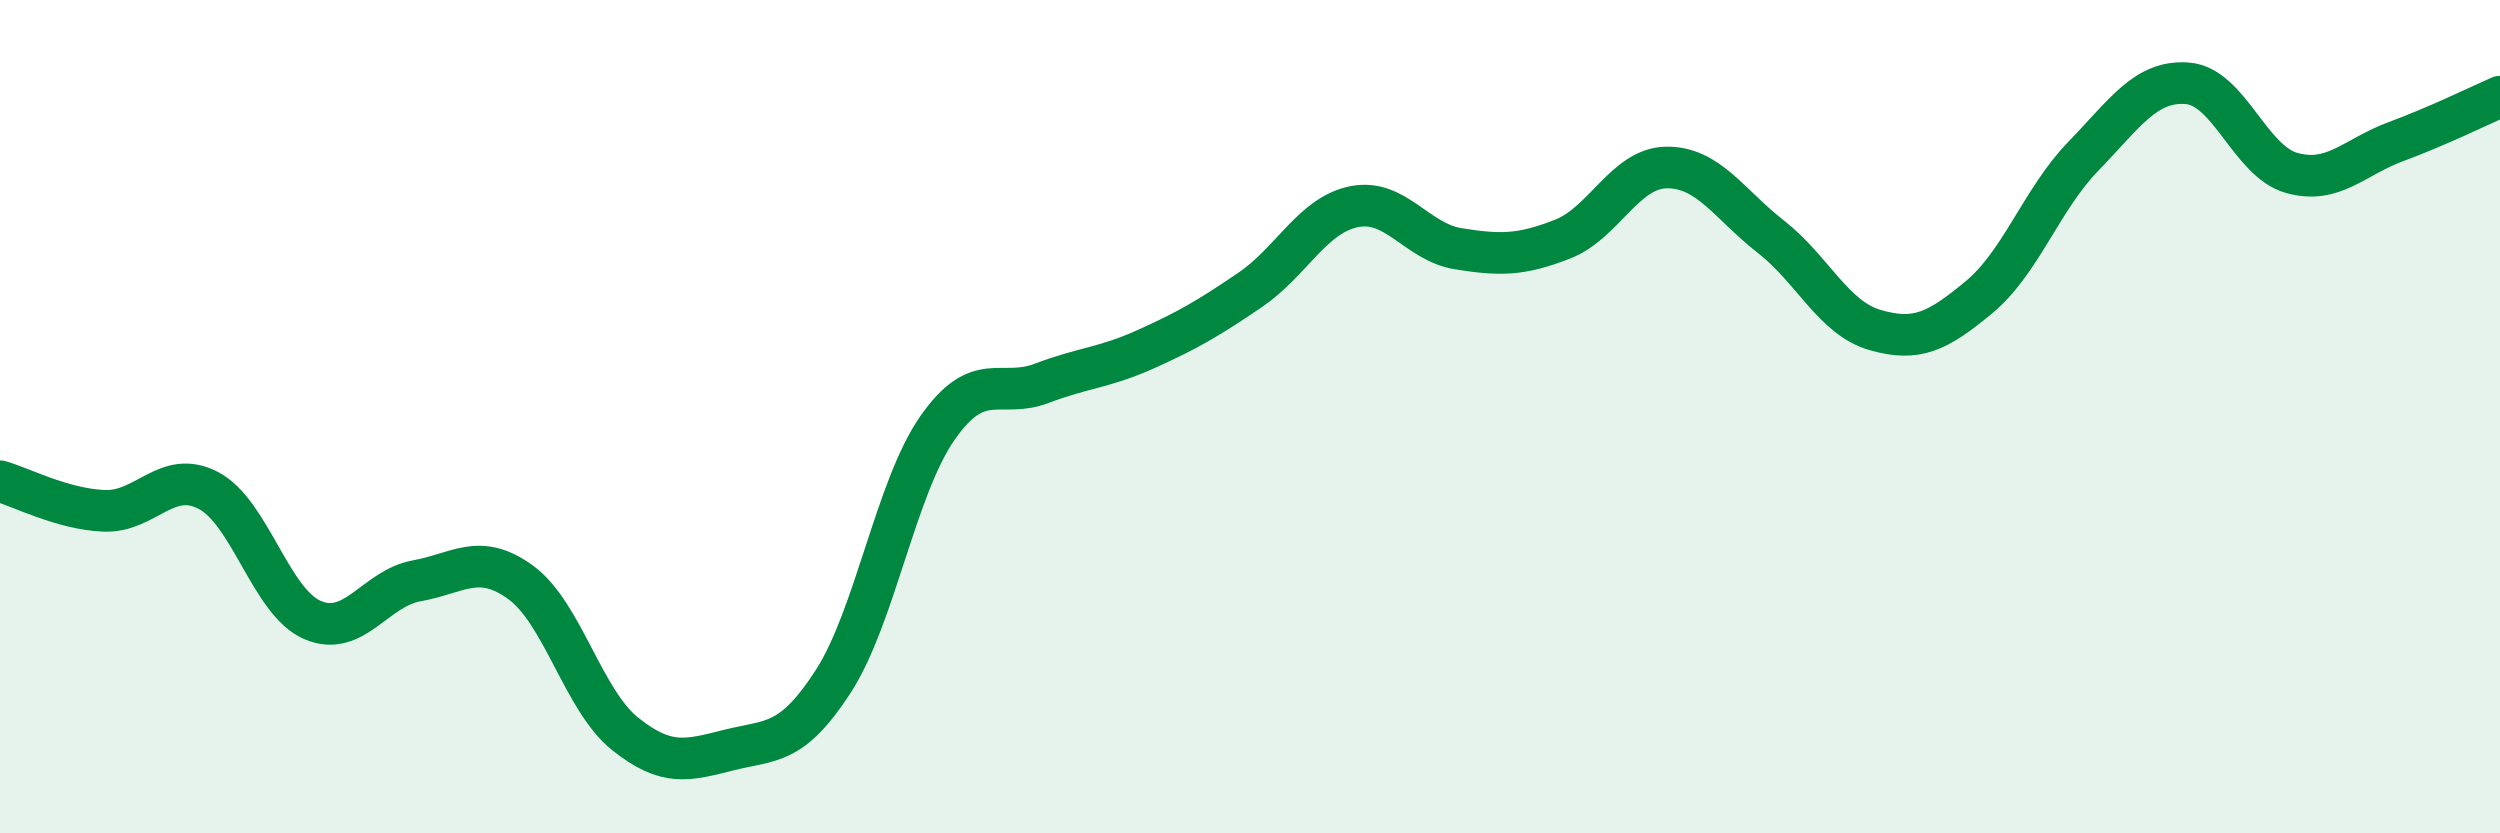 
    <svg width="60" height="20" viewBox="0 0 60 20" xmlns="http://www.w3.org/2000/svg">
      <path
        d="M 0,11.55 C 0.5,11.69 1.5,12.22 2.5,12.26 C 3.5,12.3 4,11.25 5,11.77 C 6,12.29 6.5,14.45 7.5,14.88 C 8.5,15.31 9,14.12 10,13.94 C 11,13.76 11.5,13.25 12.5,13.98 C 13.5,14.71 14,16.81 15,17.61 C 16,18.41 16.5,18.25 17.5,18 C 18.5,17.75 19,17.9 20,16.35 C 21,14.8 21.5,11.7 22.5,10.27 C 23.5,8.84 24,9.58 25,9.2 C 26,8.82 26.5,8.83 27.5,8.38 C 28.5,7.93 29,7.64 30,6.96 C 31,6.28 31.5,5.16 32.5,4.96 C 33.5,4.76 34,5.81 35,5.97 C 36,6.13 36.5,6.13 37.5,5.74 C 38.5,5.35 39,4.03 40,4.02 C 41,4.01 41.5,4.9 42.5,5.68 C 43.5,6.46 44,7.63 45,7.92 C 46,8.21 46.5,7.96 47.5,7.13 C 48.5,6.3 49,4.78 50,3.75 C 51,2.72 51.5,1.92 52.5,2 C 53.5,2.08 54,3.87 55,4.15 C 56,4.43 56.5,3.77 57.5,3.4 C 58.5,3.03 59.5,2.54 60,2.32L60 20L0 20Z"
        fill="#008740"
        opacity="0.1"
        stroke-linecap="round"
        stroke-linejoin="round"
      />
      <path
        d="M 0,11.55 C 0.5,11.69 1.5,12.22 2.5,12.26 C 3.5,12.3 4,11.25 5,11.77 C 6,12.29 6.5,14.45 7.5,14.88 C 8.5,15.31 9,14.12 10,13.94 C 11,13.76 11.5,13.25 12.5,13.98 C 13.5,14.71 14,16.81 15,17.61 C 16,18.41 16.5,18.25 17.5,18 C 18.5,17.75 19,17.9 20,16.35 C 21,14.8 21.5,11.7 22.5,10.27 C 23.5,8.84 24,9.58 25,9.2 C 26,8.82 26.5,8.83 27.5,8.38 C 28.5,7.93 29,7.64 30,6.96 C 31,6.28 31.5,5.16 32.5,4.96 C 33.5,4.76 34,5.81 35,5.97 C 36,6.13 36.5,6.13 37.5,5.74 C 38.5,5.35 39,4.03 40,4.02 C 41,4.01 41.5,4.9 42.5,5.68 C 43.5,6.46 44,7.63 45,7.92 C 46,8.21 46.5,7.96 47.5,7.13 C 48.5,6.3 49,4.78 50,3.75 C 51,2.72 51.5,1.92 52.5,2 C 53.5,2.08 54,3.87 55,4.15 C 56,4.43 56.5,3.77 57.5,3.4 C 58.5,3.03 59.5,2.54 60,2.32"
        stroke="#008740"
        stroke-width="1"
        fill="none"
        stroke-linecap="round"
        stroke-linejoin="round"
      />
    </svg>
  